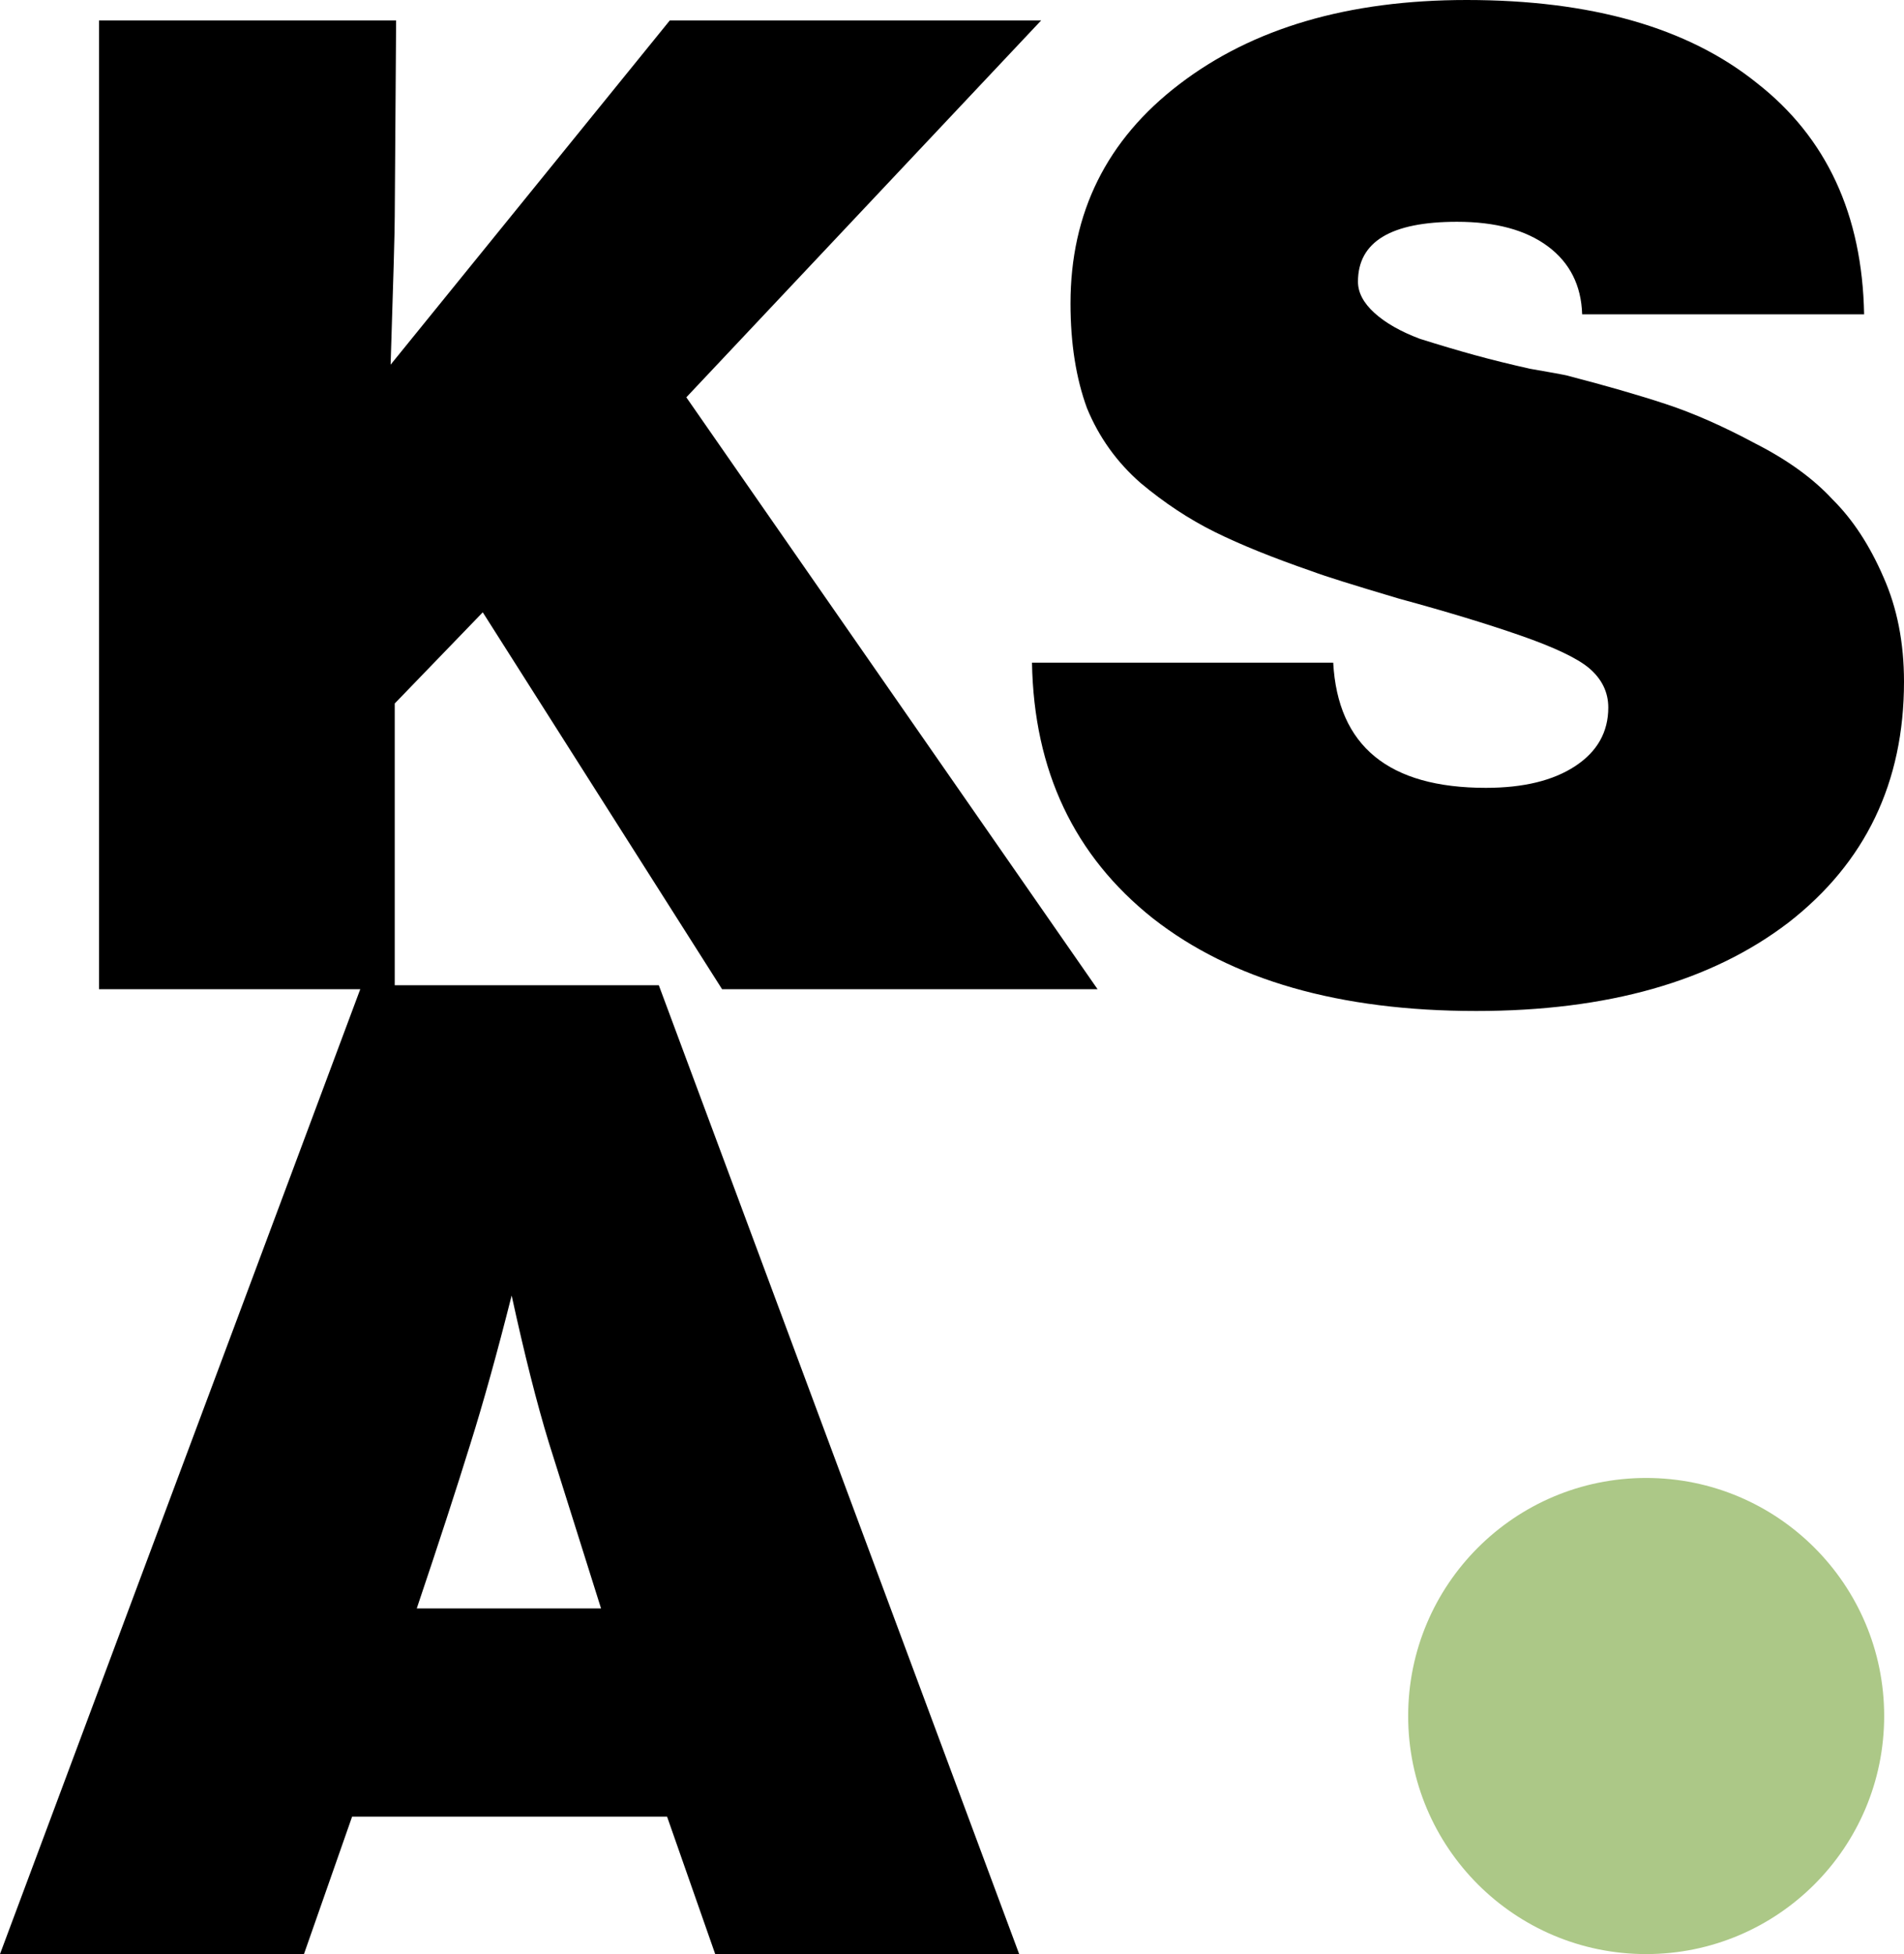 <?xml version="1.0" encoding="UTF-8"?> <svg xmlns="http://www.w3.org/2000/svg" width="192" height="197" viewBox="0 0 192 197" fill="none"><circle cx="166" cy="173" r="24" fill="#ACC887"></circle><path d="M104.993 2.058L69.209 40.056L110.68 99.728H72.816L48.682 61.73L39.806 70.921V99.728H9.986V2.058H39.944L39.806 21.811C39.806 23.274 39.667 28.259 39.39 36.764L67.545 2.058H104.993Z" fill="black"></path><path d="M187.978 31.688H159.545C159.453 28.762 158.297 26.475 156.078 24.829C153.859 23.183 150.807 22.36 146.924 22.36C140.266 22.36 136.938 24.372 136.938 28.396C136.938 29.493 137.492 30.545 138.602 31.551C139.712 32.557 141.237 33.426 143.179 34.157C145.213 34.797 147.062 35.346 148.727 35.803C150.391 36.261 152.24 36.718 154.275 37.175C156.401 37.541 157.65 37.77 158.019 37.861C161.903 38.867 165.232 39.827 168.006 40.742C170.779 41.656 173.785 42.982 177.021 44.72C180.257 46.366 182.846 48.241 184.788 50.344C186.822 52.356 188.533 54.963 189.92 58.163C191.307 61.273 192 64.794 192 68.726C192 78.877 188.117 86.971 180.35 93.007C172.583 98.951 162.088 101.923 148.865 101.923C135.088 101.923 124.224 98.814 116.272 92.595C108.32 86.285 104.252 77.688 104.067 66.806H134.441C134.903 75.219 140.035 79.426 149.836 79.426C153.627 79.426 156.632 78.694 158.852 77.231C161.071 75.768 162.18 73.802 162.18 71.332C162.18 69.778 161.533 68.452 160.239 67.354C159.037 66.348 156.725 65.251 153.304 64.062C149.883 62.873 145.814 61.639 141.098 60.358C136.475 58.986 133.563 58.072 132.361 57.615C128.385 56.243 125.102 54.917 122.513 53.637C119.924 52.356 117.428 50.71 115.024 48.698C112.62 46.595 110.816 44.08 109.614 41.153C108.505 38.136 107.95 34.615 107.95 30.591C107.95 21.445 111.602 14.084 118.907 8.505C126.304 2.835 135.967 0 147.895 0C160.47 0 170.225 2.789 177.16 8.368C184.187 13.855 187.793 21.628 187.978 31.688Z" fill="black"></path><path d="M66.436 99.329L102.774 197H72.122L67.268 183.145H35.506L30.652 197H0L36.477 99.329H66.436ZM60.61 162.157L55.34 145.421C54.138 141.489 52.889 136.55 51.595 130.606C50.116 136.459 48.729 141.443 47.434 145.558C46.047 150.039 44.244 155.572 42.025 162.157H60.61Z" fill="black"></path></svg> 
